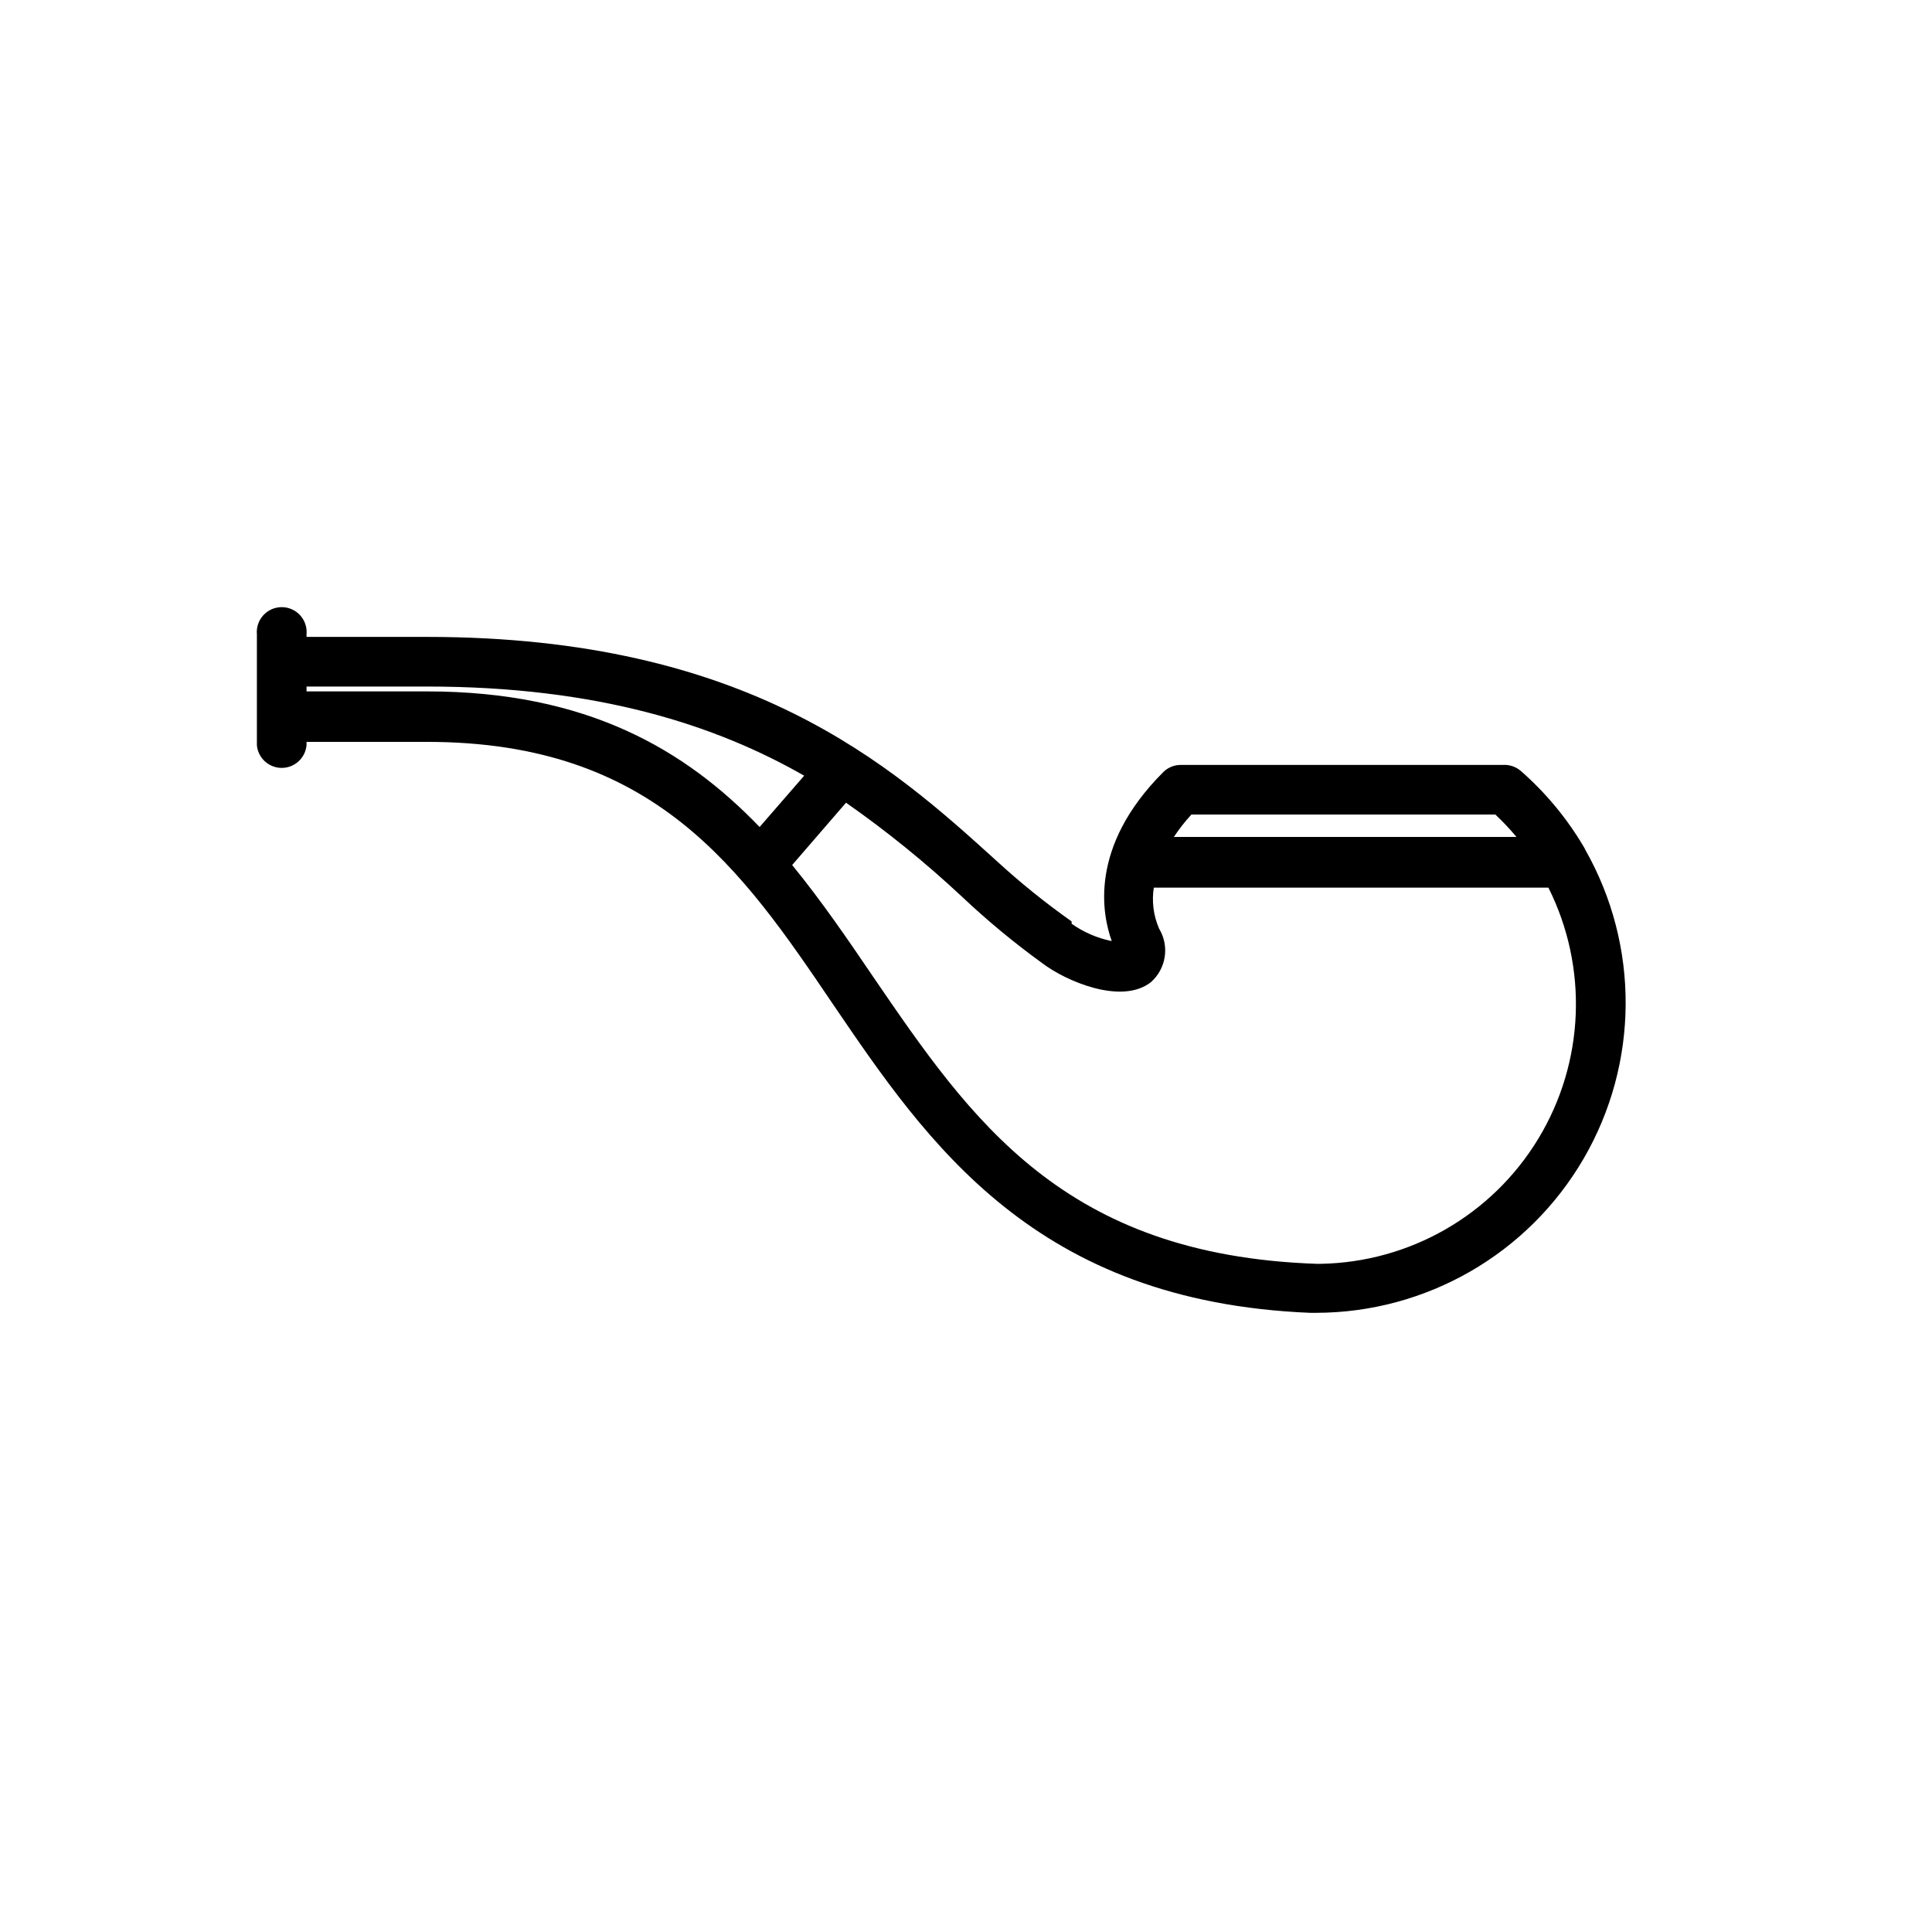 <?xml version="1.0" encoding="UTF-8"?>
<!-- Uploaded to: ICON Repo, www.svgrepo.com, Generator: ICON Repo Mixer Tools -->
<svg fill="#000000" width="800px" height="800px" version="1.1" viewBox="144 144 512 512" xmlns="http://www.w3.org/2000/svg">
 <path d="m563.85 368.65c-4.469-7.629-10.137-14.492-16.793-20.32-1.312-1.141-3.019-1.723-4.758-1.621h-85.367c-1.742-0.008-3.414 0.676-4.648 1.902-19.93 19.93-16.121 37.953-13.66 44.781l0.004 0.004c-3.828-0.773-7.449-2.336-10.637-4.59v-0.617c-7.016-4.961-13.711-10.367-20.039-16.18-27.711-25.133-65.609-59.223-150.81-59.223h-31.906v-0.672c0.168-1.852-0.445-3.688-1.699-5.059-1.25-1.375-3.023-2.156-4.879-2.156-1.859 0-3.629 0.781-4.883 2.156-1.25 1.371-1.867 3.207-1.695 5.059v29.391-0.004c0.312 3.398 3.164 6 6.578 6 3.41 0 6.262-2.602 6.578-6v-0.895h31.906c60.344 0 83.297 33.586 107.65 69.582 25.133 36.945 53.57 78.762 126.51 81.73h1.457l-0.004-0.004c29.227-0.039 56.227-15.598 70.922-40.855 14.691-25.262 14.867-56.426 0.453-81.848zm-104.12-8.789 80.555 0.004c1.98 1.863 3.852 3.844 5.598 5.934h-90.797c1.391-2.098 2.941-4.082 4.644-5.934zm-202.59-32.633h-31.906v-1.289h31.906c45.566 0 76.746 10.355 99.977 23.625l-11.812 13.602c-19.703-20.488-45.73-35.938-88.164-35.938zm236.79 151.7h-0.953c-67.176-2.297-91.582-38.066-117.55-76.02-6.828-10.078-13.77-20.207-21.496-29.668l14.273-16.516h0.004c10.816 7.57 21.086 15.895 30.73 24.91 6.688 6.312 13.773 12.184 21.219 17.578 6.269 4.812 21.16 11.195 28.887 5.039h-0.004c4.031-3.59 4.926-9.547 2.129-14.164-1.484-3.414-1.969-7.18-1.398-10.859h104.57c10.605 21.16 9.602 46.285-2.664 66.531-12.266 20.246-34.07 32.77-57.738 33.168z"/>
</svg>